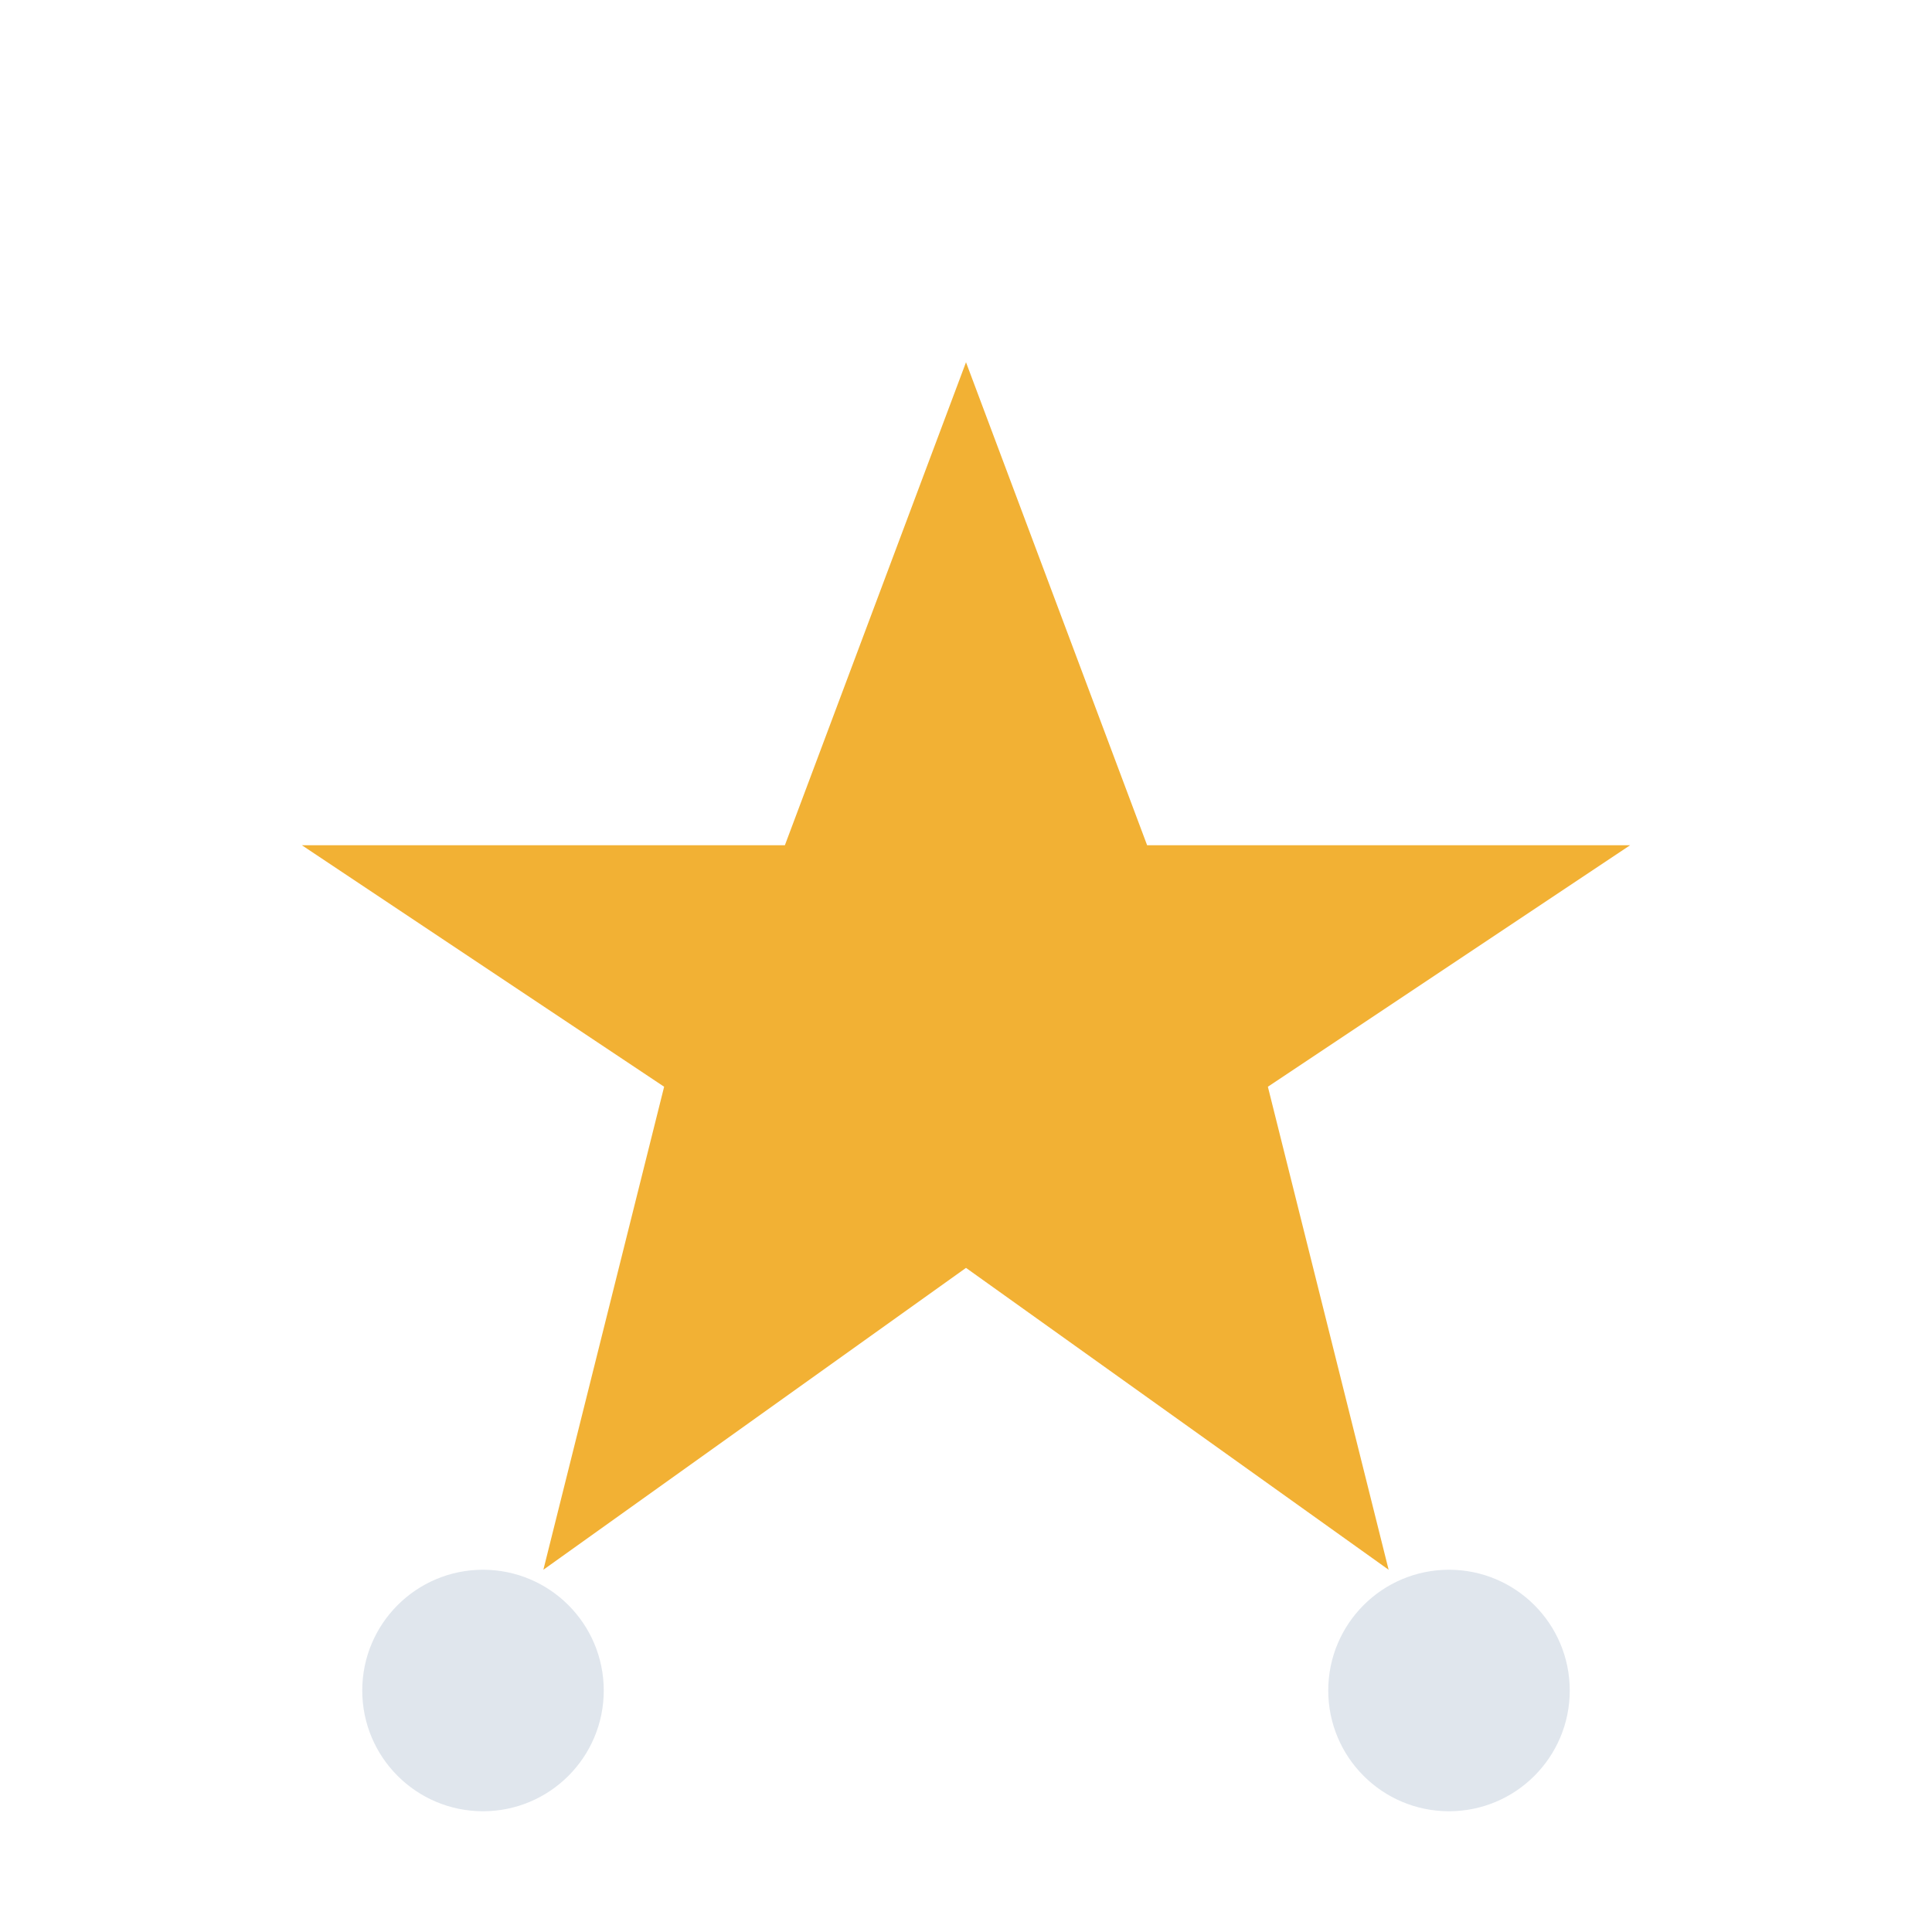 <?xml version="1.0" encoding="UTF-8"?>
<svg xmlns="http://www.w3.org/2000/svg" width="32" height="32" viewBox="0 0 32 32"><g><polygon points="16,6 19,14 27,14 21,18 23,26 16,21 9,26 11,18 5,14 13,14" fill="#F2B134"/><circle cx="8" cy="28" r="2" fill="#E0E6ED"/><circle cx="24" cy="28" r="2" fill="#E0E6ED"/></g></svg>